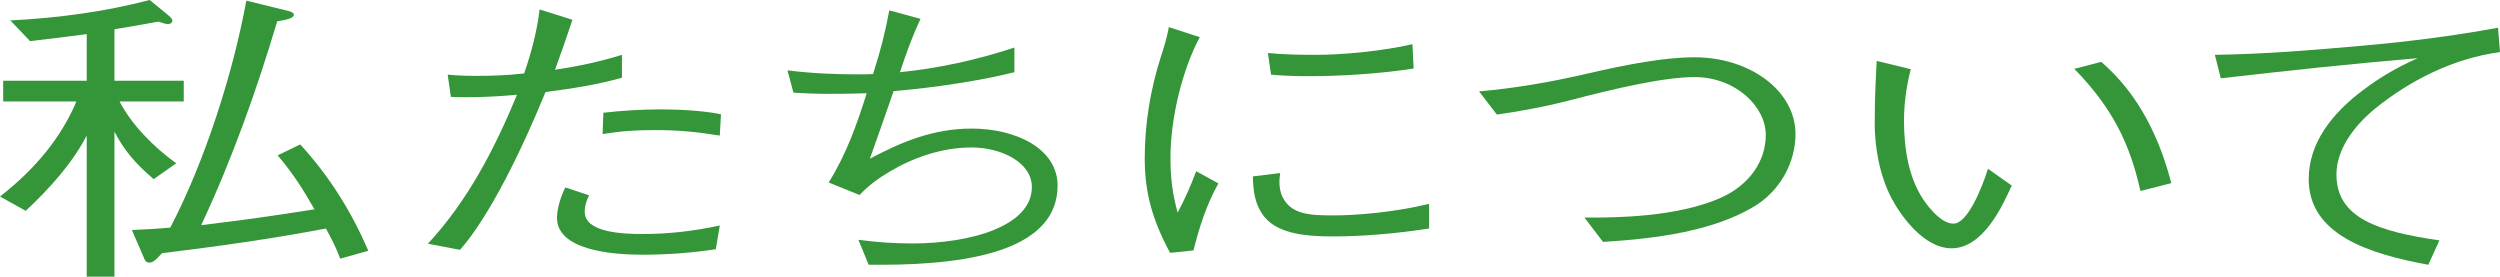 <?xml version="1.0" encoding="UTF-8"?>
<svg xmlns="http://www.w3.org/2000/svg" width="244.652" height="27.072" version="1.1" viewBox="0 0 244.652 27.072">
  <!-- Generator: Adobe Illustrator 28.7.2, SVG Export Plug-In . SVG Version: 1.2.0 Build 154)  -->
  <g>
    <g id="_レイヤー_1" data-name="レイヤー_1">
      <g>
        <path d="M11.2,7.901h6.783v2.027h-6.279c1.124,2.207,3.295,4.443,5.543,6.053l-2.209,1.55c-1.744-1.491-2.868-2.772-3.838-4.651v14.192h-2.713v-13.805c-1.395,2.684-3.604,5.158-5.969,7.365l-2.519-1.401c3.41-2.654,5.969-5.725,7.479-9.303H.31v-2.027h8.178V3.339c-1.86.238-3.682.477-5.542.686L1.008,1.998c4.689-.239,9.186-.835,13.643-1.998l1.744,1.431c.465.357.465.507.465.626,0,.179-.194.298-.427.298-.193,0-.504-.09-.93-.239-1.435.269-2.868.507-4.303.746v5.039ZM33.292,25.313c-.465-1.223-.774-1.789-1.395-2.952-5.311,1.014-10.658,1.759-16.046,2.415-.659.745-.931.924-1.24.924s-.427-.208-.504-.417l-1.201-2.773c1.278-.06,2.519-.119,3.759-.239C20.076,15.743,22.828,7.066,24.106.06l4.225,1.043c.155.06.427.149.427.328,0,.357-.697.507-1.628.656-2.016,6.738-4.38,13.417-7.441,19.947,3.721-.447,7.402-.954,11.085-1.55-1.086-1.908-2.093-3.519-3.604-5.278l2.209-1.073c2.906,3.161,5.077,6.708,6.666,10.406l-2.752.775Z" fill="#349639"/>
        <path d="M56.021,1.938c-.543,1.64-1.124,3.28-1.706,4.89,2.364-.358,4.303-.775,6.551-1.461v2.236c-2.403.686-4.923,1.073-7.48,1.401-2.287,5.605-5.504,12.224-8.371,15.444l-3.14-.596c3.876-4.174,6.511-9.243,8.72-14.58-1.589.149-3.217.239-4.844.239-.543,0-1.008,0-1.628-.03l-.311-2.176c.969.089,1.744.119,2.752.119,1.434,0,2.868-.03,4.729-.238.697-1.998,1.279-4.204,1.512-6.261l3.217,1.014ZM57.649,19.112c-.271.566-.427,1.014-.427,1.61,0,2.057,3.76,2.177,5.697,2.177,2.558,0,5.077-.298,7.519-.835l-.387,2.326c-2.364.357-4.768.537-7.209.537-3.062,0-8.333-.477-8.333-3.608,0-.954.388-2.117.813-2.981l2.326.775ZM59.044,11.032c1.822-.209,3.799-.328,5.581-.328,1.822,0,4.187.119,5.931.477l-.117,2.087c-2.402-.387-4.146-.537-6.355-.537-1.86,0-3.295.09-5.116.388l.077-2.087Z" fill="#349639"/>
        <path d="M99.271,7.066c-3.178.805-7.828,1.521-11.82,1.849-.736,2.117-1.589,4.562-2.325,6.619,3.022-1.61,6.162-2.952,9.96-2.952,4.341,0,8.41,1.968,8.41,5.576,0,6.082-7.983,7.752-17.247,7.752h-1.24l-1.007-2.445c1.743.238,3.487.358,5.271.358,5.736,0,11.705-1.7,11.705-5.516,0-2.415-2.984-3.876-5.892-3.876-2.945,0-5.774,1.014-8.062,2.385-1.24.745-2.016,1.342-2.906,2.266l-3.023-1.223c1.744-2.803,2.752-5.665,3.721-8.736-1.589.06-2.945.06-4.031.06-.93,0-2.247-.06-3.139-.119l-.582-2.177c2.403.298,4.768.388,6.783.388.62,0,1.085,0,1.589-.03.736-2.296,1.201-4.085,1.589-6.231l3.062.834c-.814,1.7-1.435,3.459-2.016,5.218,3.759-.387,7.402-1.163,11.2-2.415v2.415Z" fill="#349639"/>
        <path d="M117.411,3.637c-1.744,3.25-2.868,8.021-2.868,11.748,0,2.087.194,3.518.698,5.426.736-1.372,1.278-2.624,1.821-4.055l2.17,1.192c-1.201,2.147-1.86,4.293-2.441,6.56l-2.287.238c-1.743-3.25-2.48-5.903-2.48-9.243,0-3.369.543-6.708,1.59-9.988.31-.895.581-1.849.774-2.862l3.023.984ZM125.279,16.935c-.116.746-.116,1.55.193,2.266.853,1.849,2.829,1.878,5.116,1.878,2.17,0,6.046-.328,9.263-1.133v2.416c-3.256.507-6.589.775-9.341.775-2.325,0-5.31-.149-6.743-1.878-1.008-1.222-1.124-2.624-1.163-3.995l2.675-.328ZM124.077,5.188c1.512.149,3.179.179,4.689.179,2.714,0,6.628-.388,9.457-1.043l.116,2.385c-3.604.537-7.17.745-10.387.745-1.473,0-2.597-.06-3.565-.149l-.311-2.117Z" fill="#349639"/>
        <path d="M144.741,8.944c3.372-.298,6.821-.864,10.542-1.729,3.992-.924,7.635-1.61,10.542-1.61,5.387,0,9.883,3.25,9.883,7.514,0,2.743-1.473,5.635-4.264,7.215-3.875,2.236-9.107,3.012-14.572,3.339l-1.821-2.385c3.217.03,9.069-.06,13.293-1.908,2.907-1.282,4.458-3.667,4.458-6.172,0-2.773-2.946-5.665-6.977-5.665-3.14,0-8.256,1.252-11.938,2.207-2.597.686-5.426,1.193-7.402,1.461l-1.744-2.266Z" fill="#349639"/>
        <path d="M186.987,6.768c-.427,1.699-.659,3.339-.659,5.068,0,2.654.427,5.814,2.209,8.14.504.656,1.551,1.908,2.636,1.908,1.356,0,2.752-3.399,3.372-5.367l2.325,1.64c-.853,1.878-2.752,6.142-5.891,6.142-2.714,0-4.961-3.19-5.853-4.86-1.318-2.504-1.667-5.426-1.667-7.364,0-1.521.039-2.624.078-3.697.038-.745.077-1.58.116-2.415l3.333.805ZM205.629,6.052c3.799,3.28,5.736,7.603,6.86,11.867l-3.023.775c-1.046-4.681-2.751-8.14-6.472-11.956l2.635-.686Z" fill="#349639"/>
        <path d="M216.747,5.367c5.193-.089,9.34-.447,14.456-.895,4.419-.388,8.876-.954,13.255-1.759l.194,2.385c-4.689.626-8.914,2.862-12.17,5.486-2.093,1.699-3.837,4.025-3.837,6.5,0,4.264,4.108,5.576,10.077,6.44l-1.086,2.385c-5.891-1.073-11.704-2.981-11.704-8.378,0-3.518,2.248-6.41,5.31-8.706,1.744-1.312,3.294-2.207,5.349-3.13-6.434.537-13.022,1.252-19.263,1.968l-.581-2.296Z" fill="#349639"/>
      </g>
    </g>
  </g>
</svg>